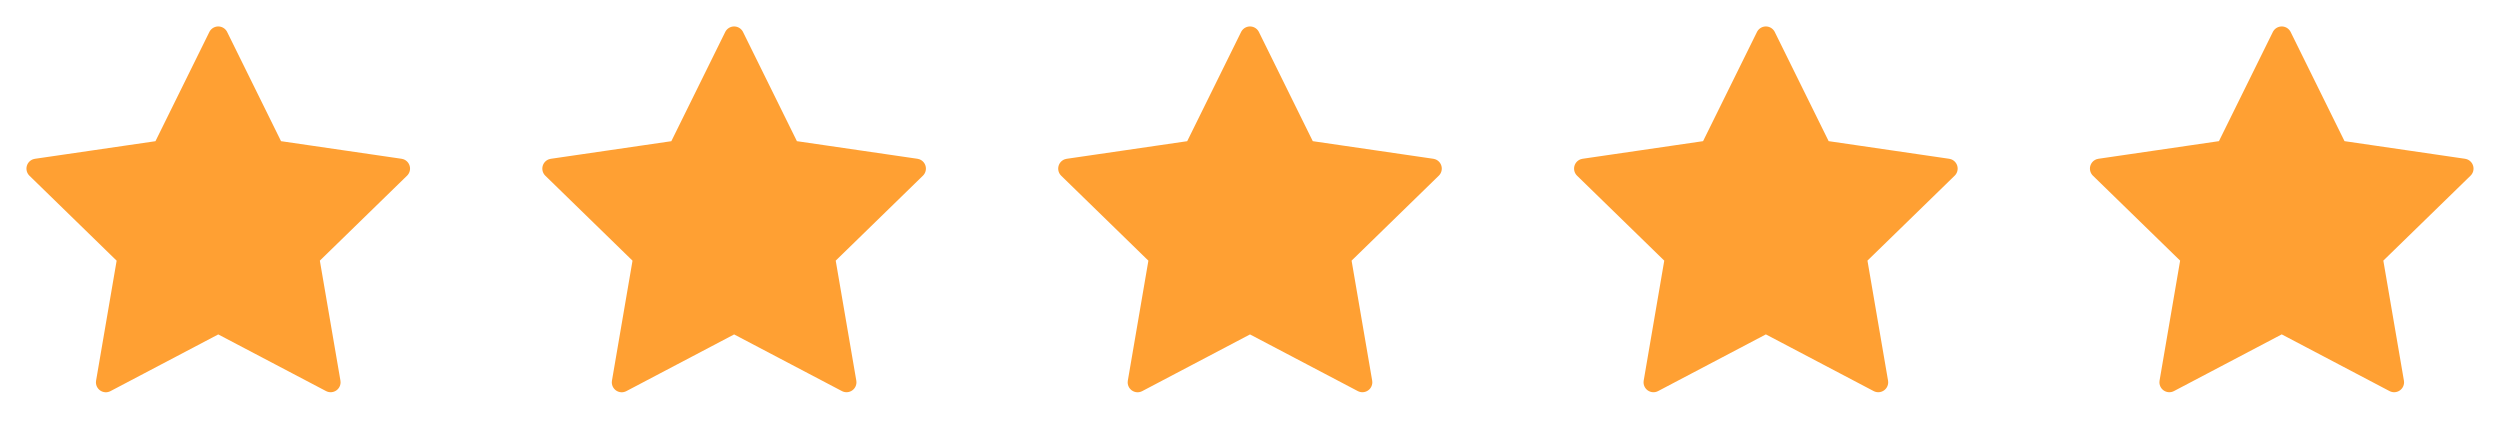 <svg width="126" height="22" viewBox="0 0 126 22" fill="none" xmlns="http://www.w3.org/2000/svg"><path d="m11 1.833 2.832 5.739 6.334.925-4.583 4.465 1.082 6.306L11 16.29l-5.665 2.98 1.081-6.307-4.583-4.465 6.334-.925zm26 0 2.832 5.739 6.334.925-4.583 4.465 1.082 6.306L37 16.29l-5.665 2.98 1.081-6.307-4.583-4.465 6.334-.925zm26 0 2.832 5.739 6.334.925-4.583 4.465 1.082 6.306L63 16.29l-5.665 2.98 1.081-6.307-4.583-4.465 6.334-.925zm26 0 2.832 5.738 6.334.926-4.583 4.464 1.082 6.307L89 16.288l-5.665 2.98 1.081-6.307-4.583-4.464 6.334-.926zm26 0 2.832 5.738 6.334.926-4.583 4.464 1.082 6.307-5.665-2.98-5.665 2.98 1.081-6.307-4.583-4.464 6.334-.926z" fill="#FFA033" stroke="#FFA033" stroke-linecap="round" stroke-linejoin="round"/></svg>